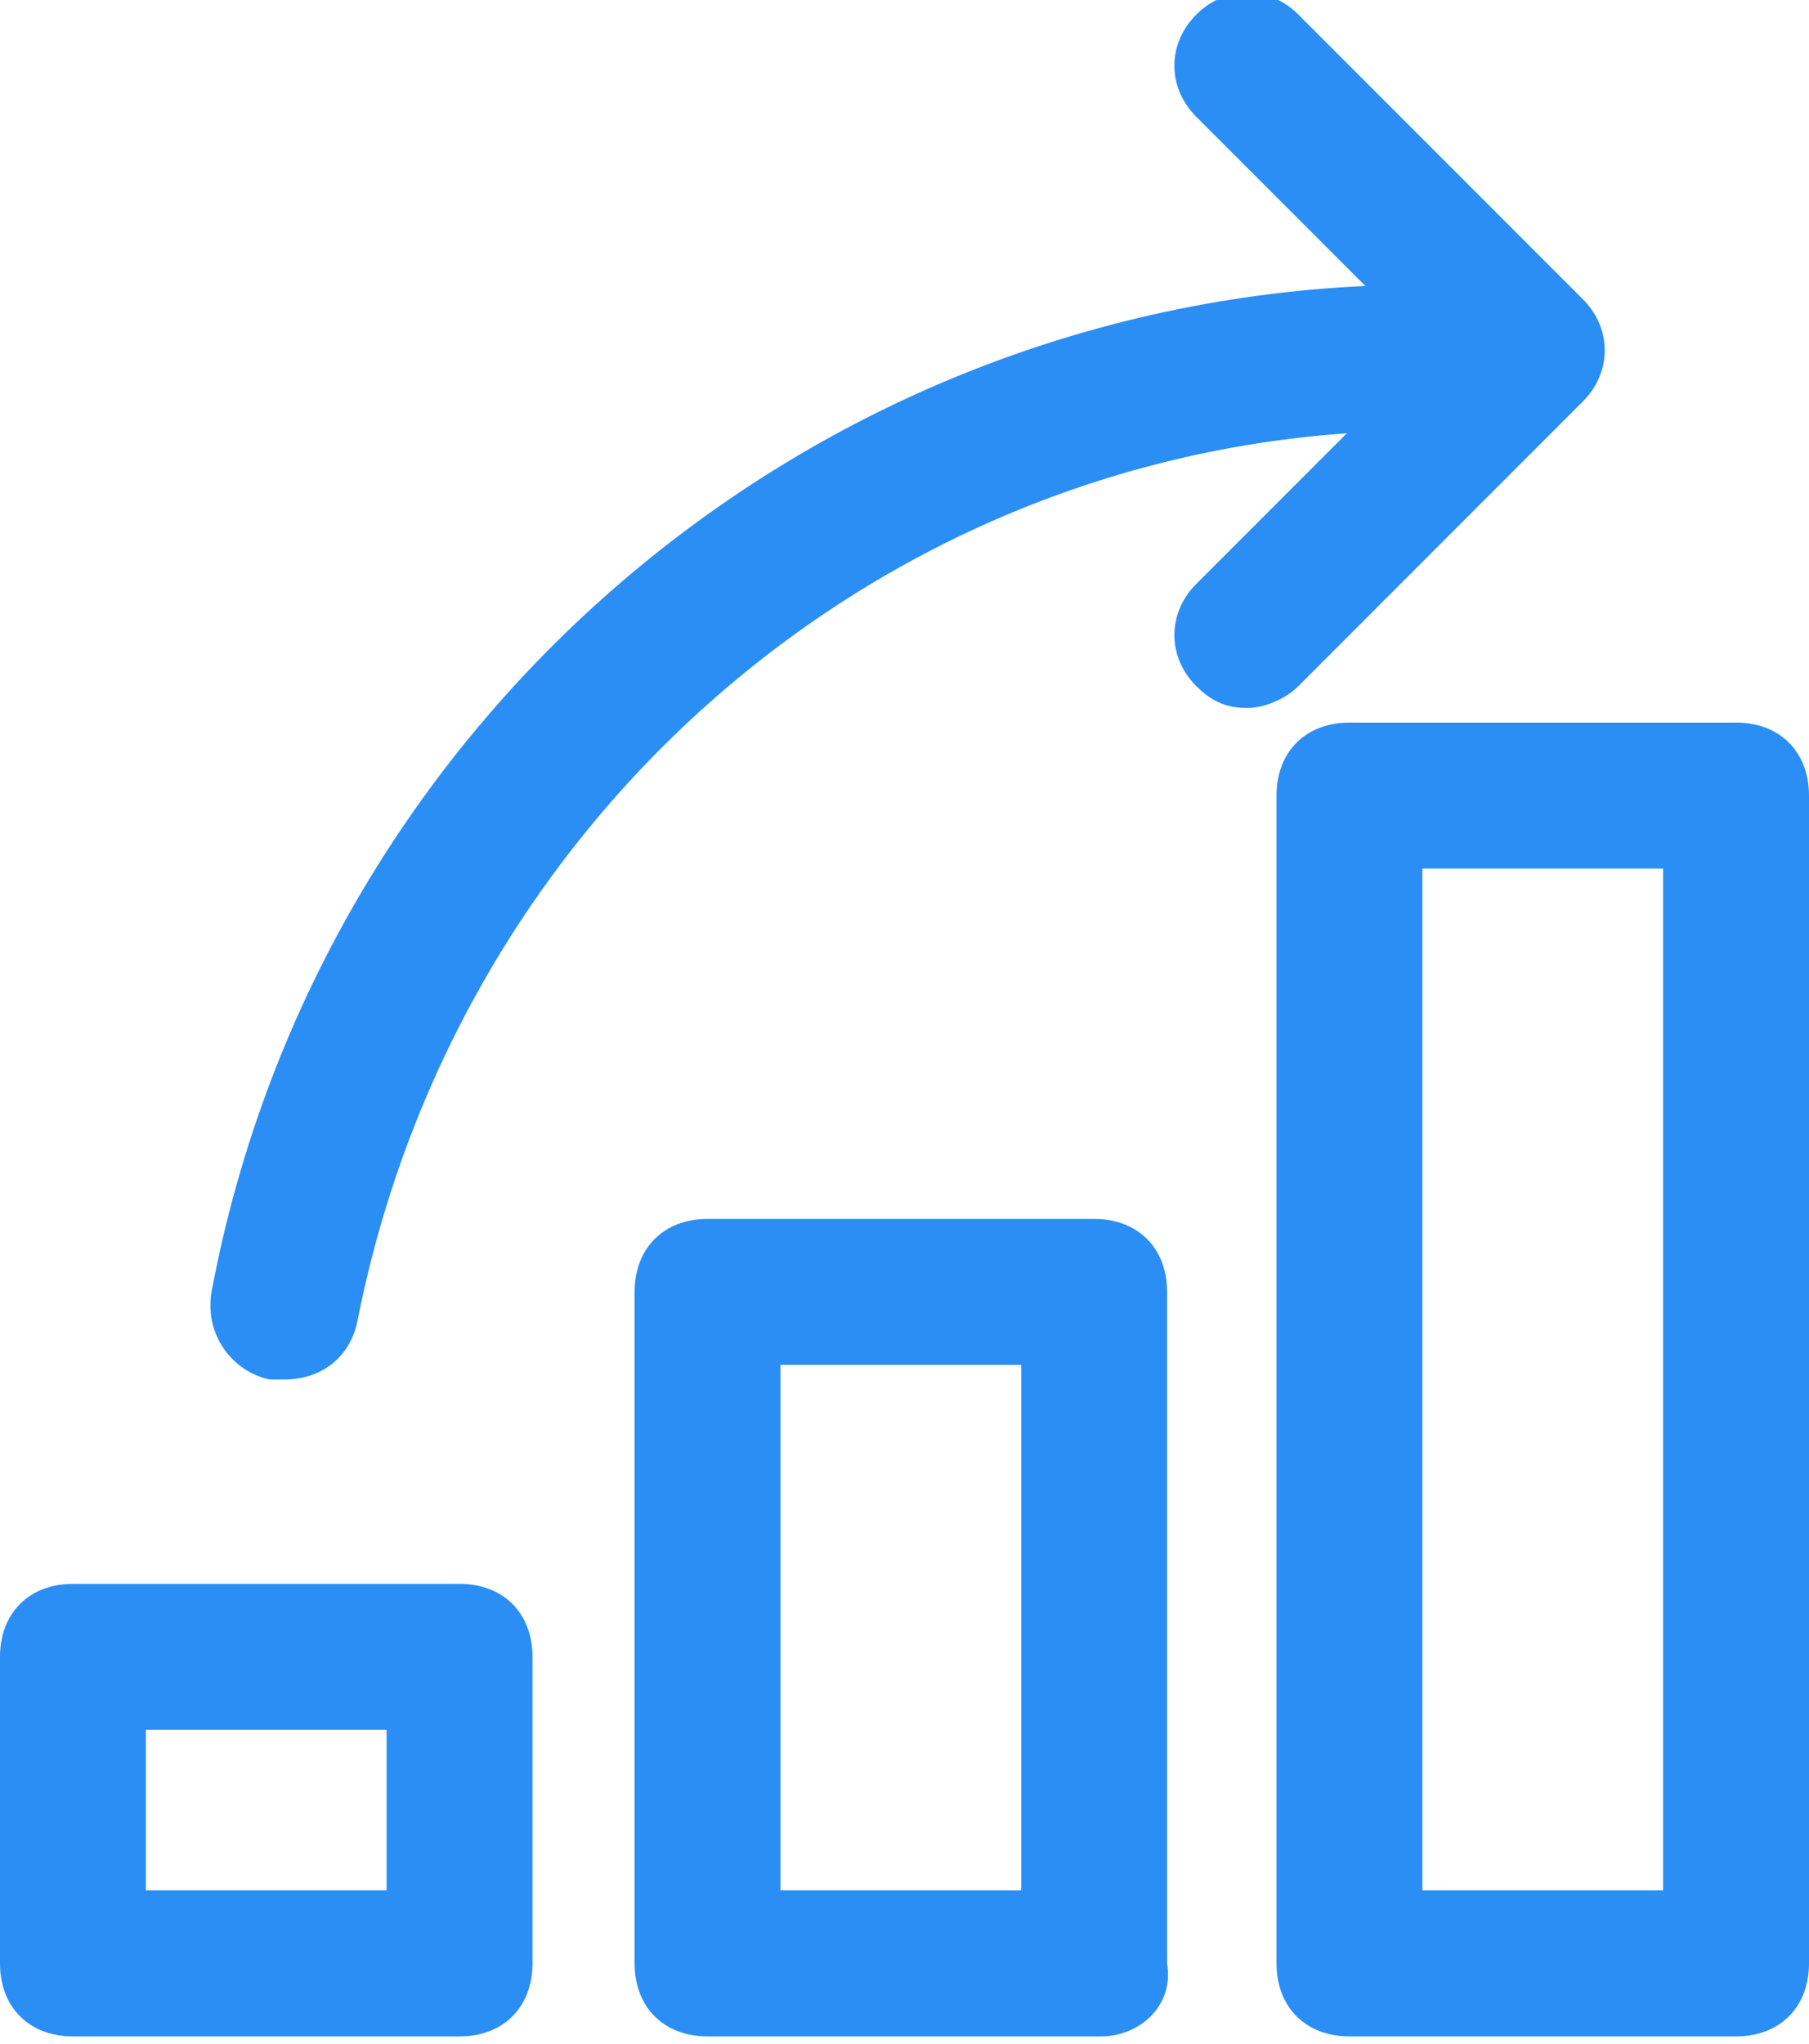 <?xml version="1.0" encoding="utf-8"?>
<!-- Generator: Adobe Illustrator 19.0.0, SVG Export Plug-In . SVG Version: 6.00 Build 0)  -->
<svg version="1.2" baseProfile="tiny" id="Layer_1" xmlns="http://www.w3.org/2000/svg" xmlns:xlink="http://www.w3.org/1999/xlink"
	 x="0px" y="0px" viewBox="0 -3.4 24.8 28" xml:space="preserve">
<g id="XMLID_2_">
	<g id="XMLID_15_">
		<path id="XMLID_16_" fill="#2A8EF4" d="M23.8,24.5h-5.3c-0.6,0-1-0.4-1-1v-16c0-0.6,0.4-1,1-1h5.3c0.6,0,1,0.4,1,1v16
			C24.8,24.1,24.4,24.5,23.8,24.5L23.8,24.5z M19.5,22.5h3.3v-14h-3.3V22.5L19.5,22.5z"/>
	</g>
	<g id="XMLID_11_">
		<path id="XMLID_12_" fill="#2A8EF4" d="M15.1,24.5H9.7c-0.6,0-1-0.4-1-1v-9.2c0-0.6,0.4-1,1-1H15c0.6,0,1,0.4,1,1v9.2
			C16.1,24.1,15.6,24.5,15.1,24.5L15.1,24.5z M10.7,22.5H14v-7.2h-3.3V22.5L10.7,22.5z"/>
	</g>
	<g id="XMLID_7_">
		<path id="XMLID_8_" fill="#2A8EF4" d="M6.3,24.5H1c-0.6,0-1-0.4-1-1v-4.2c0-0.6,0.4-1,1-1h5.3c0.6,0,1,0.4,1,1v4.2
			C7.3,24.1,6.9,24.5,6.3,24.5L6.3,24.5z M2,22.5h3.3v-2.2H2V22.5L2,22.5z"/>
	</g>
	<g id="XMLID_5_">
		<path id="XMLID_6_" fill="#2A8EF4" d="M17.1,6.3c-0.3,0-0.5-0.1-0.7-0.3c-0.4-0.4-0.4-1,0-1.4l3.2-3.2l-3.2-3.2
			c-0.4-0.4-0.4-1,0-1.4s1-0.4,1.4,0l3.9,3.9c0.4,0.4,0.4,1,0,1.4L17.8,6C17.6,6.2,17.3,6.3,17.1,6.3L17.1,6.3z"/>
	</g>
	<g id="XMLID_3_">
		<path id="XMLID_4_" fill="#2A8EF4" d="M3.9,15.5c-0.1,0-0.1,0-0.2,0c-0.5-0.1-0.9-0.6-0.8-1.2c1.5-8,8.5-13.8,16.6-13.8
			c0.6,0,1,0.4,1,1s-0.4,1-1,1c-7.1,0-13.2,5.1-14.6,12.2C4.8,15.2,4.4,15.5,3.9,15.5L3.9,15.5z"/>
	</g>
</g>
<g id="XMLID_1_">
</g>
<g id="XMLID_19_">
</g>
<g id="XMLID_20_">
</g>
<g id="XMLID_21_">
</g>
<g id="XMLID_22_">
</g>
<g id="XMLID_23_">
</g>
</svg>
